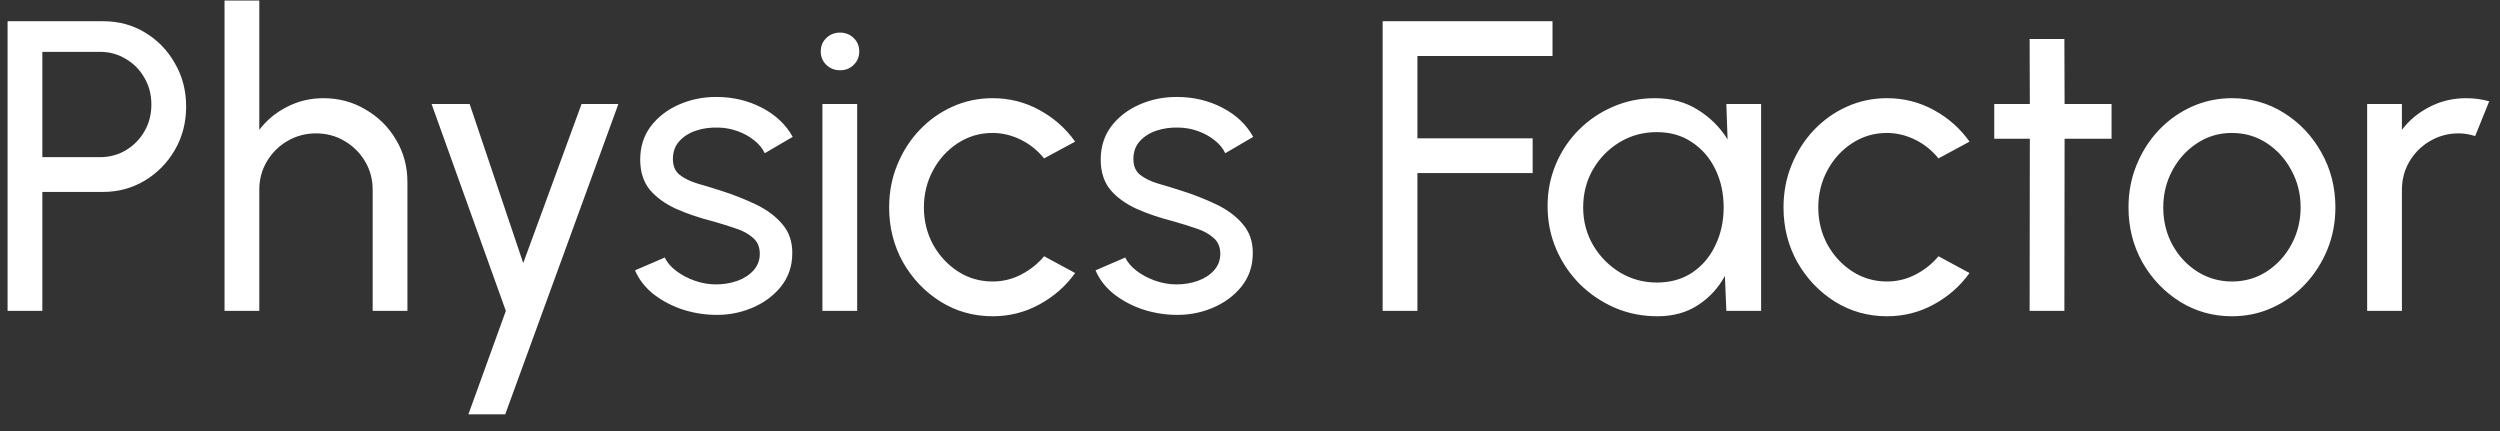 <svg width="145" height="25" viewBox="0 0 145 25" fill="none" xmlns="http://www.w3.org/2000/svg">
<rect x="0" y="0" width="145" height="25" fill="#333333" stroke="none"/>
<path d="M0.44 18.031V1.231H5.984C6.888 1.231 7.7 1.451 8.42 1.891C9.148 2.331 9.724 2.927 10.148 3.679C10.58 4.423 10.796 5.255 10.796 6.175C10.796 7.111 10.576 7.955 10.136 8.707C9.704 9.451 9.12 10.043 8.384 10.483C7.656 10.915 6.856 11.131 5.984 11.131H2.456V18.031H0.44ZM2.456 9.115H5.804C6.348 9.115 6.844 8.983 7.292 8.719C7.748 8.447 8.108 8.083 8.372 7.627C8.644 7.163 8.78 6.643 8.78 6.067C8.78 5.483 8.644 4.963 8.372 4.507C8.108 4.043 7.748 3.679 7.292 3.415C6.844 3.143 6.348 3.007 5.804 3.007H2.456V9.115ZM23.631 10.567V18.031H21.615V11.011C21.615 10.403 21.467 9.851 21.171 9.355C20.875 8.859 20.479 8.467 19.983 8.179C19.487 7.883 18.935 7.735 18.327 7.735C17.727 7.735 17.175 7.883 16.671 8.179C16.175 8.467 15.779 8.859 15.483 9.355C15.187 9.851 15.039 10.403 15.039 11.011V18.031H13.023V0.031H15.039V7.531C15.463 6.971 15.999 6.527 16.647 6.199C17.295 5.863 17.999 5.695 18.759 5.695C19.655 5.695 20.471 5.915 21.207 6.355C21.951 6.787 22.539 7.371 22.971 8.107C23.411 8.843 23.631 9.663 23.631 10.567ZM33.731 6.031H35.867L29.303 24.031H27.167L29.339 18.031L25.031 6.031H27.239L30.347 15.259L33.731 6.031ZM41.332 18.259C40.684 18.235 40.052 18.115 39.436 17.899C38.828 17.675 38.292 17.375 37.828 16.999C37.372 16.615 37.04 16.175 36.832 15.679L38.56 14.935C38.68 15.207 38.896 15.463 39.208 15.703C39.52 15.943 39.88 16.135 40.288 16.279C40.696 16.423 41.108 16.495 41.524 16.495C41.964 16.495 42.376 16.427 42.76 16.291C43.144 16.155 43.456 15.955 43.696 15.691C43.944 15.419 44.068 15.095 44.068 14.719C44.068 14.319 43.932 14.007 43.66 13.783C43.396 13.551 43.06 13.371 42.652 13.243C42.252 13.107 41.844 12.979 41.428 12.859C40.604 12.651 39.868 12.403 39.22 12.115C38.572 11.819 38.06 11.447 37.684 10.999C37.316 10.543 37.132 9.963 37.132 9.259C37.132 8.515 37.336 7.871 37.744 7.327C38.16 6.783 38.704 6.363 39.376 6.067C40.048 5.771 40.768 5.623 41.536 5.623C42.504 5.623 43.388 5.831 44.188 6.247C44.988 6.663 45.584 7.227 45.976 7.939L44.356 8.887C44.22 8.599 44.012 8.347 43.732 8.131C43.452 7.907 43.132 7.731 42.772 7.603C42.412 7.475 42.044 7.407 41.668 7.399C41.204 7.383 40.768 7.443 40.36 7.579C39.96 7.715 39.636 7.923 39.388 8.203C39.148 8.475 39.028 8.815 39.028 9.223C39.028 9.623 39.156 9.927 39.412 10.135C39.676 10.343 40.016 10.511 40.432 10.639C40.856 10.759 41.316 10.899 41.812 11.059C42.54 11.291 43.22 11.559 43.852 11.863C44.484 12.167 44.992 12.547 45.376 13.003C45.768 13.459 45.96 14.023 45.952 14.695C45.952 15.431 45.732 16.075 45.292 16.627C44.852 17.171 44.28 17.587 43.576 17.875C42.88 18.163 42.132 18.291 41.332 18.259ZM47.7 6.031H49.716V18.031H47.7V6.031ZM48.732 4.075C48.412 4.075 48.144 3.971 47.928 3.763C47.712 3.555 47.604 3.295 47.604 2.983C47.604 2.671 47.712 2.411 47.928 2.203C48.144 1.995 48.408 1.891 48.72 1.891C49.032 1.891 49.296 1.995 49.512 2.203C49.728 2.411 49.836 2.671 49.836 2.983C49.836 3.295 49.728 3.555 49.512 3.763C49.304 3.971 49.044 4.075 48.732 4.075ZM60.558 14.863L62.358 15.835C61.814 16.595 61.122 17.203 60.282 17.659C59.45 18.115 58.546 18.343 57.57 18.343C56.466 18.343 55.458 18.059 54.546 17.491C53.642 16.923 52.918 16.163 52.374 15.211C51.838 14.251 51.57 13.191 51.57 12.031C51.57 11.151 51.726 10.331 52.038 9.571C52.35 8.803 52.778 8.131 53.322 7.555C53.874 6.971 54.514 6.515 55.242 6.187C55.97 5.859 56.746 5.695 57.57 5.695C58.546 5.695 59.45 5.923 60.282 6.379C61.122 6.835 61.814 7.447 62.358 8.215L60.558 9.187C60.174 8.715 59.718 8.351 59.19 8.095C58.662 7.839 58.122 7.711 57.57 7.711C56.826 7.711 56.15 7.911 55.542 8.311C54.942 8.703 54.466 9.227 54.114 9.883C53.762 10.539 53.586 11.255 53.586 12.031C53.586 12.807 53.762 13.523 54.114 14.179C54.474 14.827 54.954 15.347 55.554 15.739C56.162 16.131 56.834 16.327 57.57 16.327C58.162 16.327 58.718 16.191 59.238 15.919C59.758 15.647 60.198 15.295 60.558 14.863ZM68.041 18.259C67.393 18.235 66.761 18.115 66.145 17.899C65.537 17.675 65.001 17.375 64.537 16.999C64.081 16.615 63.749 16.175 63.541 15.679L65.269 14.935C65.389 15.207 65.605 15.463 65.917 15.703C66.229 15.943 66.589 16.135 66.997 16.279C67.405 16.423 67.817 16.495 68.233 16.495C68.673 16.495 69.085 16.427 69.469 16.291C69.853 16.155 70.165 15.955 70.405 15.691C70.653 15.419 70.777 15.095 70.777 14.719C70.777 14.319 70.641 14.007 70.369 13.783C70.105 13.551 69.769 13.371 69.361 13.243C68.961 13.107 68.553 12.979 68.137 12.859C67.313 12.651 66.577 12.403 65.929 12.115C65.281 11.819 64.769 11.447 64.393 10.999C64.025 10.543 63.841 9.963 63.841 9.259C63.841 8.515 64.045 7.871 64.453 7.327C64.869 6.783 65.413 6.363 66.085 6.067C66.757 5.771 67.477 5.623 68.245 5.623C69.213 5.623 70.097 5.831 70.897 6.247C71.697 6.663 72.293 7.227 72.685 7.939L71.065 8.887C70.929 8.599 70.721 8.347 70.441 8.131C70.161 7.907 69.841 7.731 69.481 7.603C69.121 7.475 68.753 7.407 68.377 7.399C67.913 7.383 67.477 7.443 67.069 7.579C66.669 7.715 66.345 7.923 66.097 8.203C65.857 8.475 65.737 8.815 65.737 9.223C65.737 9.623 65.865 9.927 66.121 10.135C66.385 10.343 66.725 10.511 67.141 10.639C67.565 10.759 68.025 10.899 68.521 11.059C69.249 11.291 69.929 11.559 70.561 11.863C71.193 12.167 71.701 12.547 72.085 13.003C72.477 13.459 72.669 14.023 72.661 14.695C72.661 15.431 72.441 16.075 72.001 16.627C71.561 17.171 70.989 17.587 70.285 17.875C69.589 18.163 68.841 18.291 68.041 18.259ZM80.194 18.031V1.231H90.046V3.247H82.21V8.023H88.894V10.039H82.21V18.031H80.194ZM100.128 6.031H102.144V18.031H100.128L100.044 16.003C99.668 16.699 99.148 17.263 98.484 17.695C97.828 18.127 97.044 18.343 96.132 18.343C95.252 18.343 94.428 18.179 93.66 17.851C92.892 17.515 92.212 17.055 91.62 16.471C91.036 15.879 90.58 15.199 90.252 14.431C89.924 13.663 89.76 12.835 89.76 11.947C89.76 11.091 89.92 10.283 90.24 9.523C90.56 8.763 91.004 8.099 91.572 7.531C92.148 6.955 92.812 6.507 93.564 6.187C94.316 5.859 95.124 5.695 95.988 5.695C96.932 5.695 97.76 5.919 98.472 6.367C99.184 6.807 99.76 7.379 100.2 8.083L100.128 6.031ZM96.096 16.387C96.888 16.387 97.572 16.195 98.148 15.811C98.732 15.419 99.18 14.891 99.492 14.227C99.812 13.563 99.972 12.831 99.972 12.031C99.972 11.215 99.812 10.479 99.492 9.823C99.172 9.159 98.72 8.635 98.136 8.251C97.56 7.859 96.88 7.663 96.096 7.663C95.304 7.663 94.584 7.859 93.936 8.251C93.288 8.643 92.772 9.171 92.388 9.835C92.012 10.491 91.824 11.223 91.824 12.031C91.824 12.839 92.02 13.575 92.412 14.239C92.804 14.895 93.324 15.419 93.972 15.811C94.62 16.195 95.328 16.387 96.096 16.387ZM112.432 14.863L114.232 15.835C113.688 16.595 112.996 17.203 112.156 17.659C111.324 18.115 110.42 18.343 109.444 18.343C108.34 18.343 107.332 18.059 106.42 17.491C105.516 16.923 104.792 16.163 104.248 15.211C103.712 14.251 103.444 13.191 103.444 12.031C103.444 11.151 103.6 10.331 103.912 9.571C104.224 8.803 104.652 8.131 105.196 7.555C105.748 6.971 106.388 6.515 107.116 6.187C107.844 5.859 108.62 5.695 109.444 5.695C110.42 5.695 111.324 5.923 112.156 6.379C112.996 6.835 113.688 7.447 114.232 8.215L112.432 9.187C112.048 8.715 111.592 8.351 111.064 8.095C110.536 7.839 109.996 7.711 109.444 7.711C108.7 7.711 108.024 7.911 107.416 8.311C106.816 8.703 106.34 9.227 105.988 9.883C105.636 10.539 105.46 11.255 105.46 12.031C105.46 12.807 105.636 13.523 105.988 14.179C106.348 14.827 106.828 15.347 107.428 15.739C108.036 16.131 108.708 16.327 109.444 16.327C110.036 16.327 110.592 16.191 111.112 15.919C111.632 15.647 112.072 15.295 112.432 14.863ZM122.47 8.047H119.746L119.734 18.031H117.718L117.73 8.047H115.666V6.031H117.73L117.718 2.263H119.734L119.746 6.031H122.47V8.047ZM129.453 18.343C128.349 18.343 127.341 18.059 126.429 17.491C125.525 16.923 124.801 16.163 124.257 15.211C123.721 14.251 123.453 13.191 123.453 12.031C123.453 11.151 123.609 10.331 123.921 9.571C124.233 8.803 124.661 8.131 125.205 7.555C125.757 6.971 126.397 6.515 127.125 6.187C127.853 5.859 128.629 5.695 129.453 5.695C130.557 5.695 131.561 5.979 132.465 6.547C133.377 7.115 134.101 7.879 134.637 8.839C135.181 9.799 135.453 10.863 135.453 12.031C135.453 12.903 135.297 13.719 134.985 14.479C134.673 15.239 134.241 15.911 133.689 16.495C133.145 17.071 132.509 17.523 131.781 17.851C131.061 18.179 130.285 18.343 129.453 18.343ZM129.453 16.327C130.205 16.327 130.881 16.131 131.481 15.739C132.089 15.339 132.565 14.815 132.909 14.167C133.261 13.511 133.437 12.799 133.437 12.031C133.437 11.247 133.257 10.527 132.897 9.871C132.545 9.215 132.069 8.691 131.469 8.299C130.869 7.907 130.197 7.711 129.453 7.711C128.701 7.711 128.025 7.911 127.425 8.311C126.825 8.703 126.349 9.227 125.997 9.883C125.645 10.539 125.469 11.255 125.469 12.031C125.469 12.831 125.649 13.559 126.009 14.215C126.369 14.863 126.853 15.379 127.461 15.763C128.069 16.139 128.733 16.327 129.453 16.327ZM137.295 18.031V6.031H139.311V7.531C139.735 6.971 140.271 6.527 140.919 6.199C141.567 5.863 142.271 5.695 143.031 5.695C143.495 5.695 143.943 5.755 144.375 5.875L143.559 7.891C143.231 7.787 142.911 7.735 142.599 7.735C141.999 7.735 141.447 7.883 140.943 8.179C140.447 8.467 140.051 8.859 139.755 9.355C139.459 9.851 139.311 10.403 139.311 11.011V18.031H137.295Z" fill="white"/>
</svg>
